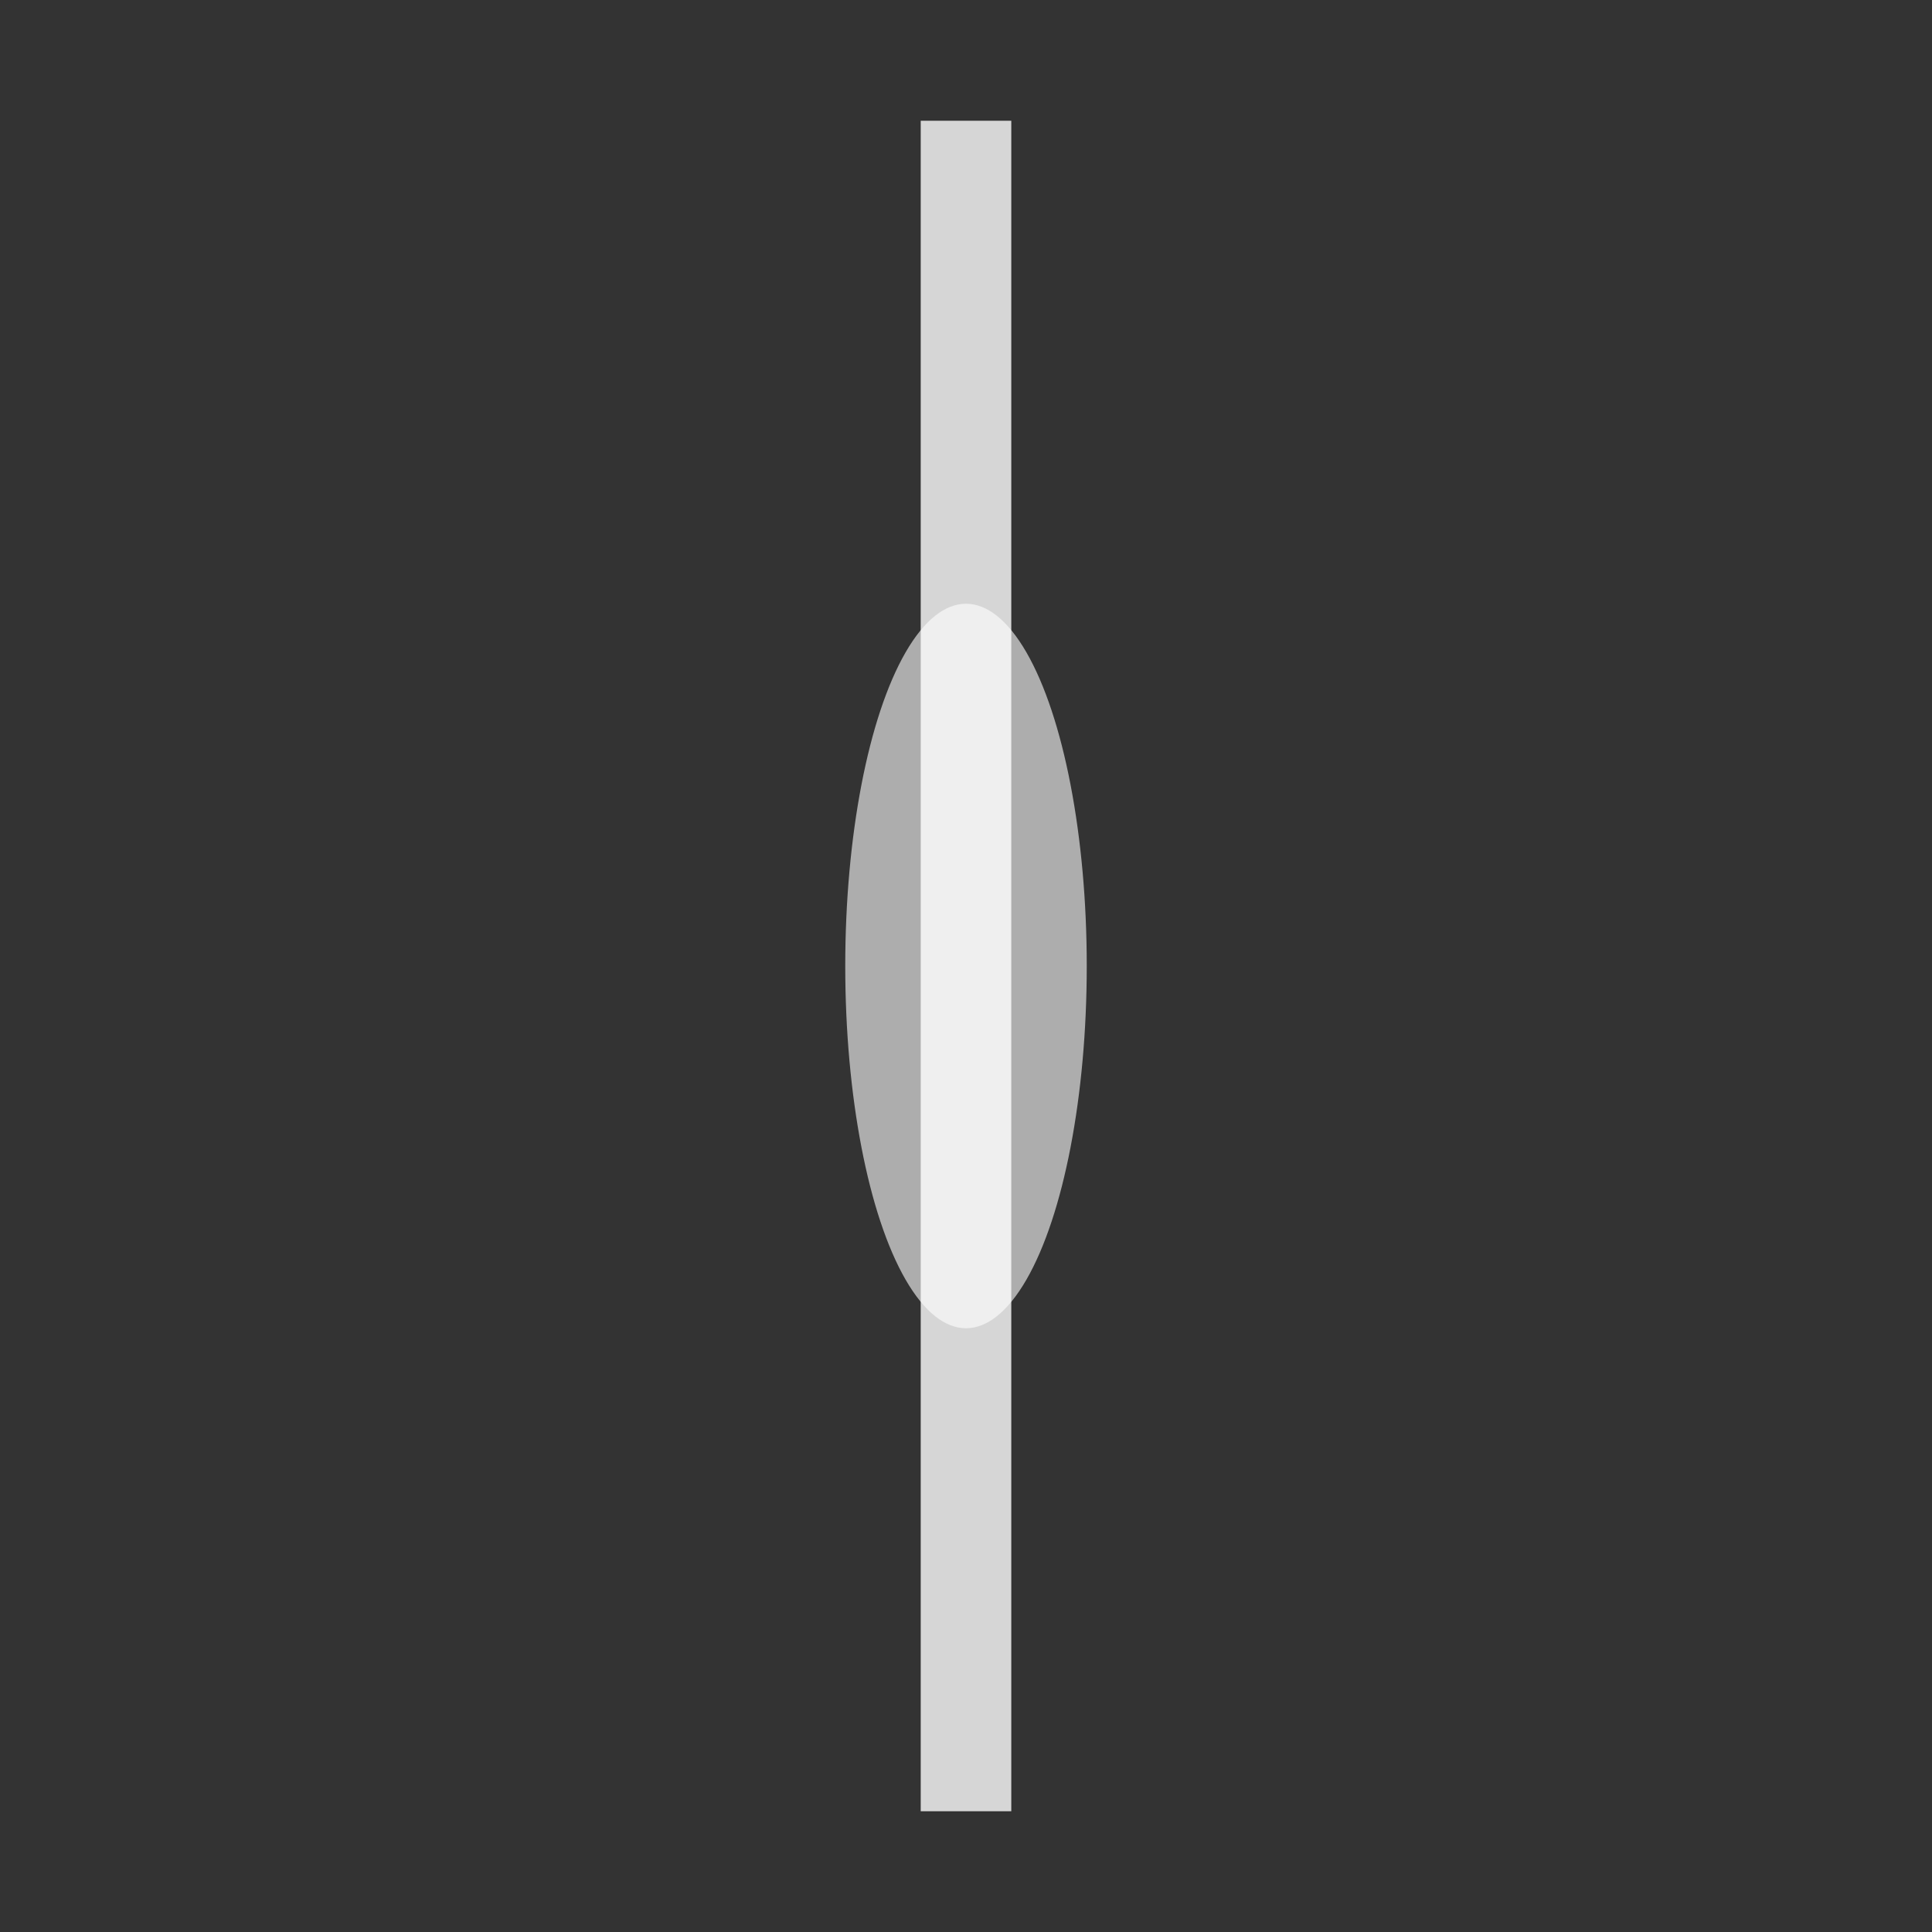 <svg width="32" height="32" viewBox="0 0 32 32" fill="none" xmlns="http://www.w3.org/2000/svg">
  <rect x="0" y="0" width="32" height="32" fill="#333333" stroke="none"/>
  <!-- Simplified white leaf icon for footer -->
  <path d="M16 2C16 2 20 6 20 16C20 26 16 30 16 30C16 30 20 26 20 16C20 6 16 2 16 2Z" fill="white"/>
  <path d="M16 2C16 2 12 6 12 16C12 26 16 30 16 30C16 30 12 26 12 16C12 6 16 2 16 2Z" fill="white" opacity="0.8"/>
  <path d="M4 10C4 10 8 6 16 6C24 6 28 10 28 10C28 10 24 6 16 6C8 6 4 10 4 10Z" fill="white" opacity="0.9"/>
  <path d="M4 22C4 22 8 26 16 26C24 26 28 22 28 22C28 22 24 26 16 26C8 26 4 22 4 22Z" fill="white" opacity="0.7"/>
  <ellipse cx="16" cy="16" rx="2" ry="6" fill="white" opacity="0.6"/>
  <line x1="16" y1="2" x2="16" y2="30" stroke="white" stroke-width="1.5" opacity="0.8"/>
</svg>
